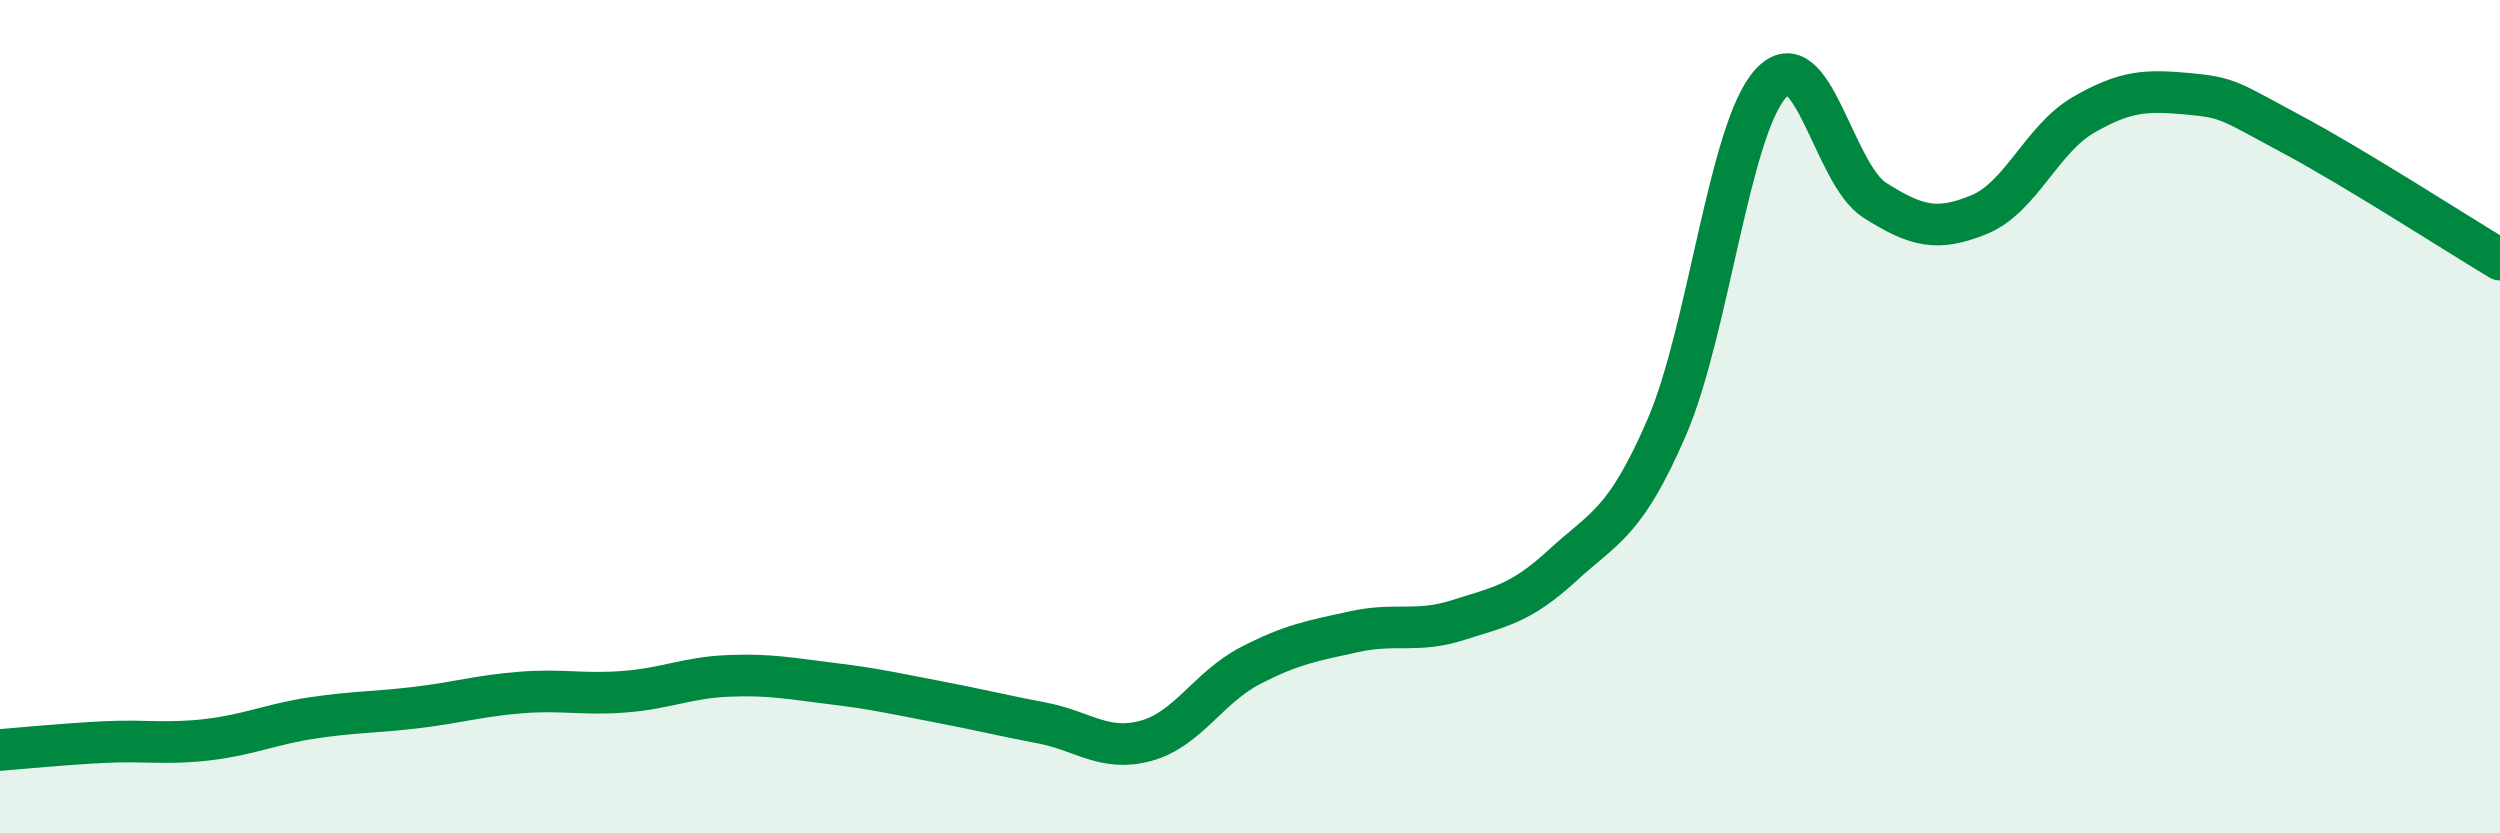 
    <svg width="60" height="20" viewBox="0 0 60 20" xmlns="http://www.w3.org/2000/svg">
      <path
        d="M 0,18 C 0.5,17.96 1.5,17.86 2.5,17.81 C 3.5,17.76 4,17.87 5,17.75 C 6,17.63 6.5,17.38 7.5,17.23 C 8.5,17.08 9,17.1 10,16.98 C 11,16.86 11.5,16.7 12.5,16.62 C 13.5,16.54 14,16.68 15,16.6 C 16,16.52 16.5,16.26 17.5,16.22 C 18.5,16.18 19,16.29 20,16.41 C 21,16.53 21.5,16.65 22.5,16.84 C 23.5,17.03 24,17.16 25,17.35 C 26,17.54 26.5,18.05 27.5,17.78 C 28.5,17.51 29,16.5 30,15.98 C 31,15.46 31.5,15.38 32.5,15.16 C 33.5,14.94 34,15.2 35,14.88 C 36,14.56 36.5,14.49 37.5,13.57 C 38.5,12.65 39,12.57 40,10.26 C 41,7.95 41.5,3.09 42.5,2 C 43.5,0.91 44,4.18 45,4.81 C 46,5.44 46.5,5.56 47.5,5.15 C 48.5,4.74 49,3.34 50,2.76 C 51,2.18 51.5,2.16 52.5,2.25 C 53.5,2.34 53.5,2.42 55,3.22 C 56.5,4.02 59,5.63 60,6.23L60 20L0 20Z"
        fill="#008740"
        opacity="0.1"
        stroke-linecap="round"
        stroke-linejoin="round"
      />
      <path
        d="M 0,18 C 0.5,17.96 1.5,17.86 2.5,17.81 C 3.5,17.76 4,17.87 5,17.75 C 6,17.63 6.5,17.38 7.5,17.23 C 8.5,17.08 9,17.1 10,16.98 C 11,16.86 11.5,16.7 12.5,16.62 C 13.5,16.54 14,16.68 15,16.6 C 16,16.52 16.5,16.26 17.5,16.22 C 18.5,16.18 19,16.29 20,16.41 C 21,16.53 21.5,16.65 22.5,16.84 C 23.5,17.03 24,17.16 25,17.35 C 26,17.54 26.5,18.05 27.5,17.78 C 28.5,17.51 29,16.5 30,15.98 C 31,15.46 31.5,15.38 32.5,15.16 C 33.5,14.94 34,15.2 35,14.88 C 36,14.56 36.5,14.49 37.5,13.57 C 38.5,12.65 39,12.57 40,10.26 C 41,7.95 41.5,3.09 42.5,2 C 43.5,0.91 44,4.18 45,4.81 C 46,5.44 46.5,5.56 47.5,5.15 C 48.5,4.74 49,3.34 50,2.76 C 51,2.18 51.5,2.16 52.5,2.25 C 53.5,2.34 53.5,2.42 55,3.22 C 56.5,4.02 59,5.63 60,6.23"
        stroke="#008740"
        stroke-width="1"
        fill="none"
        stroke-linecap="round"
        stroke-linejoin="round"
      />
    </svg>
  